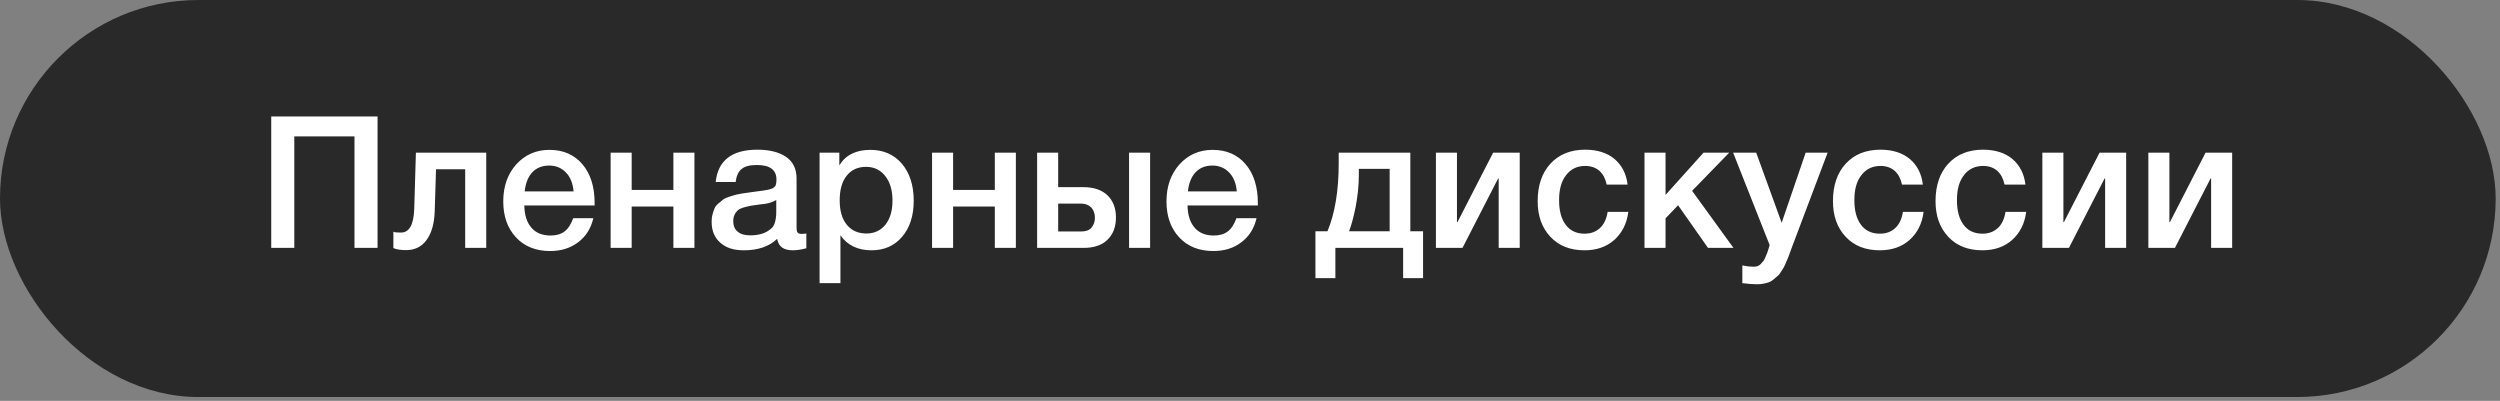 <?xml version="1.0" encoding="UTF-8"?> <svg xmlns="http://www.w3.org/2000/svg" width="474" height="76" viewBox="0 0 474 76" fill="none"><rect x="0" y="0" width="474" height="76" fill="#808080" stroke="none"/><rect width="473.181" height="75.276" rx="37.638" fill="#292929"></rect><path d="M71.585 22.08V47H67.21V25.86H55.8V47H51.425V22.08H71.585ZM92.189 47H88.199V32.09H82.669L82.424 40C82.354 42.38 81.829 44.2 80.884 45.495C79.939 46.79 78.644 47.42 77.034 47.42C76.019 47.42 75.214 47.315 74.584 47.035V43.92C74.794 44.06 75.284 44.095 76.019 44.095C77.594 44.095 78.434 42.625 78.539 39.615L78.854 28.94H92.189V47ZM112.497 41.365C112.042 43.325 111.062 44.865 109.592 45.95C108.122 47.07 106.337 47.595 104.307 47.595C101.577 47.595 99.407 46.72 97.797 44.97C96.187 43.22 95.417 40.945 95.417 38.18C95.417 35.38 96.222 33.035 97.867 31.18C99.512 29.36 101.612 28.415 104.167 28.415C106.792 28.415 108.892 29.325 110.432 31.145C111.972 32.965 112.742 35.415 112.742 38.53V38.95H99.407C99.442 40.77 99.897 42.205 100.772 43.185C101.612 44.165 102.837 44.655 104.377 44.655C105.462 44.655 106.337 44.41 107.037 43.885C107.737 43.36 108.262 42.52 108.682 41.365H112.497ZM108.752 36.29C108.612 34.785 108.157 33.595 107.317 32.72C106.477 31.845 105.427 31.39 104.132 31.39C102.802 31.39 101.752 31.81 100.947 32.65C100.142 33.49 99.652 34.715 99.477 36.29H108.752ZM119.765 47H115.775V28.94H119.765V36.01H127.675V28.94H131.665V47H127.675V39.16H119.765V47ZM135.698 34.505C136.118 30.445 138.743 28.38 143.608 28.38C145.848 28.38 147.668 28.835 148.998 29.71C150.328 30.62 151.028 31.985 151.028 33.84V43.01C151.028 43.535 151.063 43.885 151.203 44.06C151.343 44.27 151.588 44.34 151.973 44.34C152.253 44.34 152.533 44.34 152.883 44.27V47.07C151.833 47.35 150.993 47.455 150.293 47.455C148.578 47.455 147.598 46.755 147.353 45.285C145.813 46.755 143.713 47.455 141.018 47.455C139.128 47.455 137.658 47 136.573 46.02C135.453 45.04 134.928 43.745 134.928 42.065C134.928 41.575 134.963 41.085 135.103 40.63C135.208 40.21 135.348 39.825 135.488 39.475C135.628 39.16 135.873 38.845 136.223 38.565C136.573 38.285 136.853 38.075 137.063 37.865C137.273 37.69 137.658 37.515 138.148 37.34C138.638 37.2 139.023 37.06 139.268 36.99C139.513 36.92 139.933 36.815 140.563 36.71C141.158 36.64 141.543 36.57 141.753 36.535C141.963 36.5 142.383 36.43 143.013 36.36C144.413 36.185 145.393 36.045 145.918 35.905C146.408 35.765 146.758 35.59 146.968 35.31C147.108 35.135 147.213 34.715 147.213 34.015C147.213 32.195 145.953 31.285 143.503 31.285C142.173 31.285 141.228 31.53 140.633 32.02C140.003 32.51 139.618 33.35 139.478 34.505H135.698ZM147.178 37.935C146.863 38.11 146.513 38.25 146.128 38.39C145.708 38.53 145.393 38.6 145.148 38.635C144.903 38.67 144.518 38.705 143.993 38.775C143.468 38.845 143.118 38.915 142.978 38.915C142.488 38.985 142.103 39.055 141.823 39.125C141.543 39.195 141.193 39.265 140.773 39.405C140.353 39.545 140.038 39.72 139.828 39.93C139.618 40.14 139.408 40.385 139.268 40.735C139.093 41.085 139.023 41.47 139.023 41.925C139.023 42.8 139.303 43.465 139.863 43.92C140.423 44.41 141.228 44.62 142.278 44.62C144.028 44.62 145.393 44.165 146.373 43.185C146.898 42.66 147.178 41.61 147.178 40.07V37.935ZM159.136 28.94V31.355C160.326 29.395 162.286 28.415 165.016 28.415C167.501 28.415 169.496 29.29 171.001 31.04C172.471 32.79 173.241 35.135 173.241 38.04C173.241 40.91 172.506 43.185 171.036 44.9C169.566 46.615 167.641 47.455 165.226 47.455C162.636 47.455 160.676 46.51 159.346 44.62V53.685H155.391V28.94H159.136ZM164.211 31.635C162.636 31.635 161.411 32.195 160.536 33.315C159.626 34.435 159.206 36.01 159.206 37.97C159.206 39.93 159.626 41.47 160.536 42.59C161.446 43.71 162.671 44.27 164.281 44.27C165.786 44.27 166.976 43.71 167.886 42.59C168.761 41.47 169.216 39.965 169.216 38.04C169.216 36.08 168.761 34.54 167.851 33.385C166.941 32.23 165.751 31.635 164.211 31.635ZM180.708 47H176.718V28.94H180.708V36.01H188.618V28.94H192.608V47H188.618V39.16H180.708V47ZM214.07 28.94H218.06V47H214.07V28.94ZM211.585 41.225C211.585 43.045 211.025 44.445 209.975 45.46C208.89 46.51 207.385 47 205.46 47H196.64V28.94H200.63V35.485H205.425C207.385 35.485 208.89 36.01 209.975 37.025C211.025 38.04 211.585 39.44 211.585 41.225ZM207.595 41.295C207.595 40.49 207.35 39.825 206.895 39.335C206.405 38.845 205.775 38.6 204.935 38.6H200.63V43.885H205.005C205.845 43.885 206.51 43.675 206.93 43.185C207.35 42.695 207.595 42.065 207.595 41.295ZM238.244 41.365C237.789 43.325 236.809 44.865 235.339 45.95C233.869 47.07 232.084 47.595 230.054 47.595C227.324 47.595 225.154 46.72 223.544 44.97C221.934 43.22 221.164 40.945 221.164 38.18C221.164 35.38 221.969 33.035 223.614 31.18C225.259 29.36 227.359 28.415 229.914 28.415C232.539 28.415 234.639 29.325 236.179 31.145C237.719 32.965 238.489 35.415 238.489 38.53V38.95H225.154C225.189 40.77 225.644 42.205 226.519 43.185C227.359 44.165 228.584 44.655 230.124 44.655C231.209 44.655 232.084 44.41 232.784 43.885C233.484 43.36 234.009 42.52 234.429 41.365H238.244ZM234.499 36.29C234.359 34.785 233.904 33.595 233.064 32.72C232.224 31.845 231.174 31.39 229.879 31.39C228.549 31.39 227.499 31.81 226.694 32.65C225.889 33.49 225.399 34.715 225.224 36.29H234.499ZM269.813 52.74H266.033V47H253.188V52.74H249.408V43.85H251.683C253.083 40.525 253.818 36.22 253.818 30.97V28.94H267.398V43.85H269.813V52.74ZM263.478 43.85V32.02H257.633V33.245C257.633 35.135 257.423 37.13 257.038 39.195C256.618 41.26 256.198 42.8 255.778 43.85H263.478ZM277.29 47H272.25V28.94H276.24V42.1H276.345L283.1 28.94H288.14V47H284.15V33.84H284.045L277.29 47ZM308.727 40.175C308.447 42.415 307.537 44.165 306.067 45.495C304.562 46.825 302.672 47.455 300.432 47.455C297.702 47.455 295.567 46.615 293.957 44.9C292.347 43.185 291.542 40.945 291.542 38.145C291.542 35.17 292.347 32.79 293.957 31.04C295.567 29.29 297.772 28.38 300.537 28.38C302.847 28.38 304.702 28.975 306.102 30.13C307.502 31.32 308.342 32.93 308.587 34.995H304.632C304.387 33.875 303.932 33 303.232 32.37C302.532 31.775 301.622 31.46 300.572 31.46C299.032 31.46 297.807 32.055 296.932 33.21C296.022 34.365 295.602 35.94 295.602 37.935C295.602 39.965 296.022 41.505 296.862 42.625C297.702 43.745 298.892 44.305 300.432 44.305C301.622 44.305 302.567 43.955 303.337 43.255C304.107 42.555 304.597 41.505 304.807 40.175H308.727ZM328.666 47H323.836L318.166 38.915L315.786 41.4V47H311.796V28.94H315.786V36.955L322.996 28.94H327.861L320.826 36.185L328.666 47ZM346.519 28.94L339.834 46.65C339.764 46.825 339.624 47.175 339.449 47.7C339.239 48.225 339.134 48.575 339.064 48.75C338.994 48.96 338.854 49.275 338.644 49.73C338.434 50.22 338.294 50.535 338.189 50.71L337.664 51.55C337.419 51.935 337.209 52.215 336.999 52.355C336.789 52.53 336.544 52.74 336.264 52.985C335.984 53.23 335.669 53.405 335.389 53.51C335.074 53.615 334.724 53.72 334.339 53.79C333.954 53.86 333.534 53.895 333.114 53.895C332.344 53.895 331.434 53.825 330.349 53.685V50.325C331.189 50.5 331.889 50.57 332.449 50.57C332.729 50.57 332.974 50.535 333.219 50.465C333.429 50.395 333.639 50.255 333.849 50.045C334.024 49.835 334.199 49.66 334.339 49.485C334.479 49.31 334.584 49.065 334.724 48.75C334.864 48.435 334.969 48.19 335.039 48.015C335.109 47.84 335.179 47.56 335.319 47.175C335.424 46.825 335.494 46.58 335.529 46.475L328.599 28.94H332.974L337.804 42.24L342.354 28.94H346.519ZM364.714 40.175C364.434 42.415 363.524 44.165 362.054 45.495C360.549 46.825 358.659 47.455 356.419 47.455C353.689 47.455 351.554 46.615 349.944 44.9C348.334 43.185 347.529 40.945 347.529 38.145C347.529 35.17 348.334 32.79 349.944 31.04C351.554 29.29 353.759 28.38 356.524 28.38C358.834 28.38 360.689 28.975 362.089 30.13C363.489 31.32 364.329 32.93 364.574 34.995H360.619C360.374 33.875 359.919 33 359.219 32.37C358.519 31.775 357.609 31.46 356.559 31.46C355.019 31.46 353.794 32.055 352.919 33.21C352.009 34.365 351.589 35.94 351.589 37.935C351.589 39.965 352.009 41.505 352.849 42.625C353.689 43.745 354.879 44.305 356.419 44.305C357.609 44.305 358.554 43.955 359.324 43.255C360.094 42.555 360.584 41.505 360.794 40.175H364.714ZM384.162 40.175C383.882 42.415 382.972 44.165 381.502 45.495C379.997 46.825 378.107 47.455 375.867 47.455C373.137 47.455 371.002 46.615 369.392 44.9C367.782 43.185 366.977 40.945 366.977 38.145C366.977 35.17 367.782 32.79 369.392 31.04C371.002 29.29 373.207 28.38 375.972 28.38C378.282 28.38 380.137 28.975 381.537 30.13C382.937 31.32 383.777 32.93 384.022 34.995H380.067C379.822 33.875 379.367 33 378.667 32.37C377.967 31.775 377.057 31.46 376.007 31.46C374.467 31.46 373.242 32.055 372.367 33.21C371.457 34.365 371.037 35.94 371.037 37.935C371.037 39.965 371.457 41.505 372.297 42.625C373.137 43.745 374.327 44.305 375.867 44.305C377.057 44.305 378.002 43.955 378.772 43.255C379.542 42.555 380.032 41.505 380.242 40.175H384.162ZM392.27 47H387.23V28.94H391.22V42.1H391.325L398.08 28.94H403.12V47H399.13V33.84H399.025L392.27 47ZM412.368 47H407.328V28.94H411.318V42.1H411.423L418.178 28.94H423.218V47H419.228V33.84H419.123L412.368 47Z" fill="white"></path></svg> 